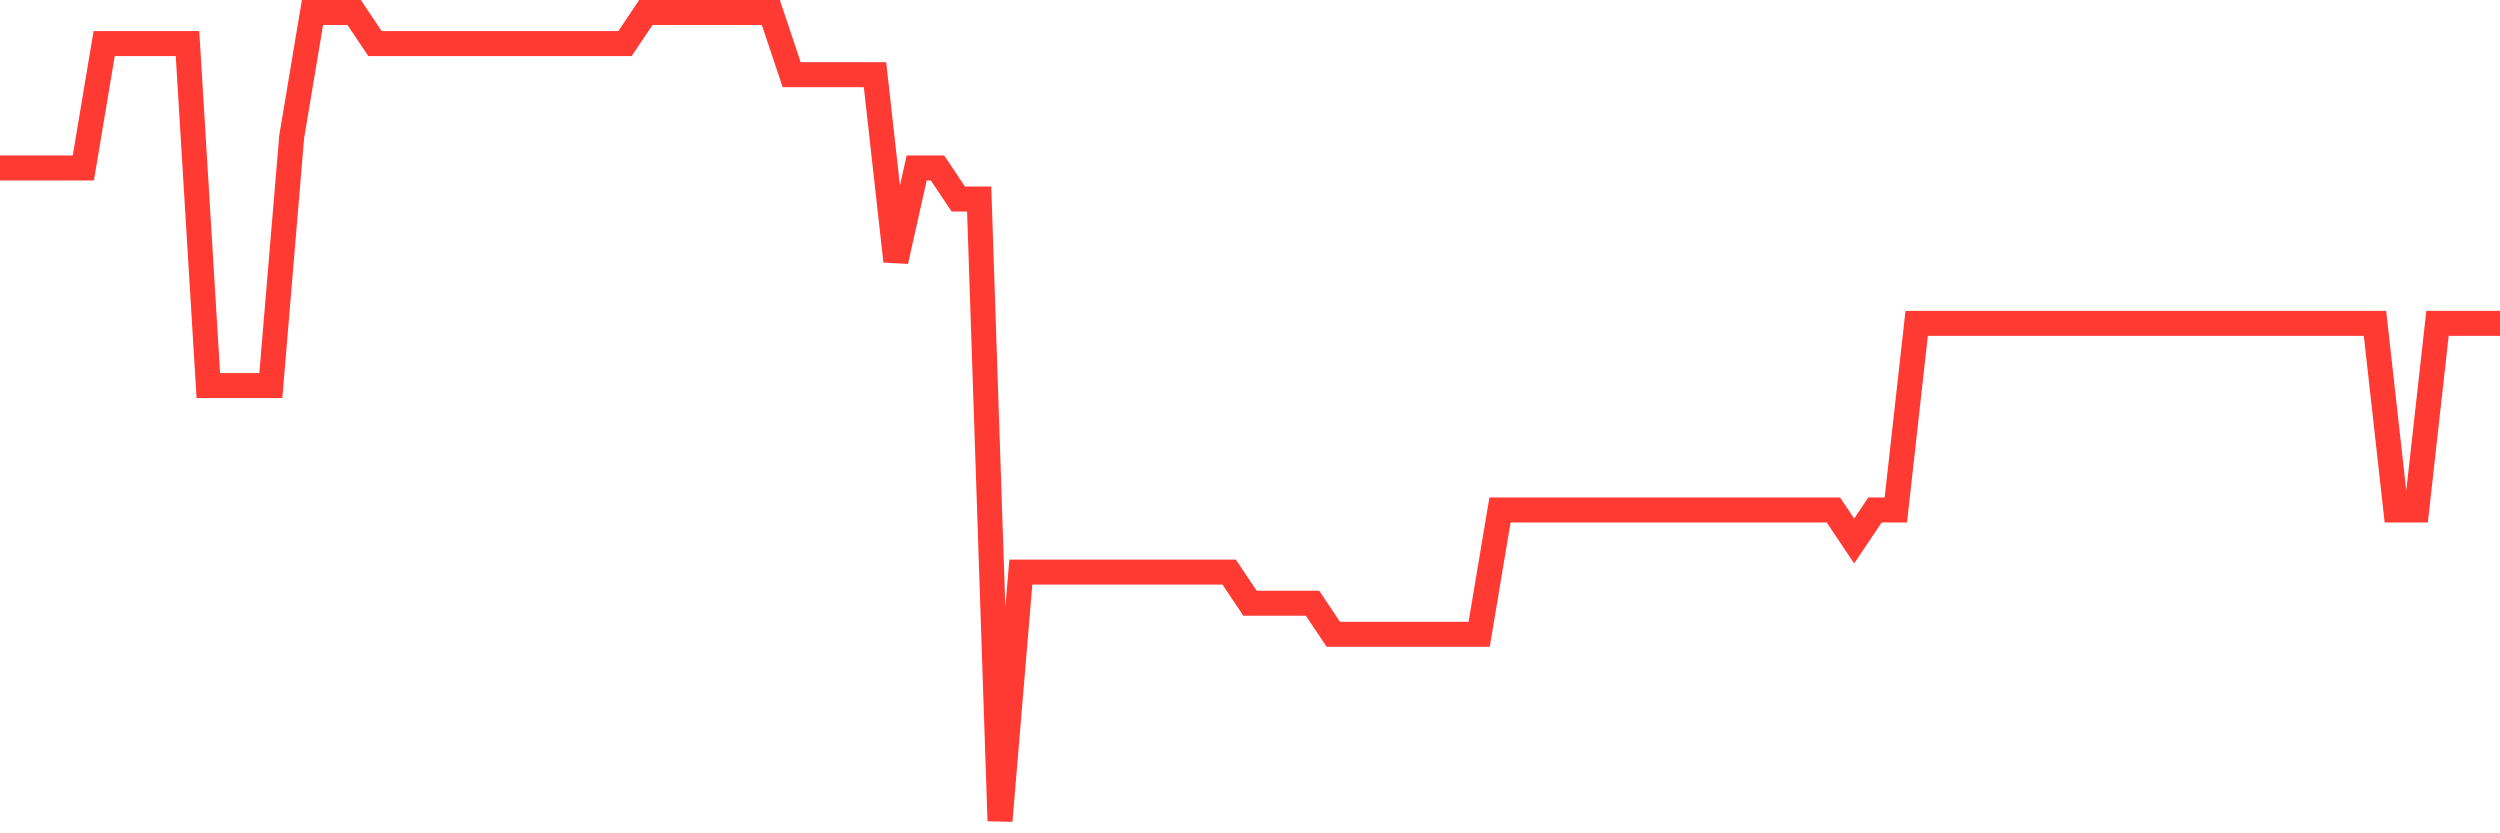 <svg
  xmlns="http://www.w3.org/2000/svg"
  xmlns:xlink="http://www.w3.org/1999/xlink"
  width="120"
  height="40"
  viewBox="0 0 120 40"
  preserveAspectRatio="none"
>
  <polyline
    points="0,8.062 1,8.062 2,8.062 3,8.062 4,8.062 5,2.092 6,2.092 7,2.092 8,2.092 9,2.092 10,18.508 11,18.508 12,18.508 13,18.508 14,6.569 15,0.6 16,0.6 17,0.6 18,2.092 19,2.092 20,2.092 21,2.092 22,2.092 23,2.092 24,2.092 25,2.092 26,2.092 27,2.092 28,2.092 29,2.092 30,2.092 31,0.6 32,0.6 33,0.6 34,0.6 35,0.6 36,0.6 37,0.6 38,3.585 39,3.585 40,3.585 41,3.585 42,3.585 43,12.538 44,8.062 45,8.062 46,9.554 47,9.554 48,39.4 49,27.462 50,27.462 51,27.462 52,27.462 53,27.462 54,27.462 55,27.462 56,27.462 57,27.462 58,27.462 59,27.462 60,28.954 61,28.954 62,28.954 63,28.954 64,30.446 65,30.446 66,30.446 67,30.446 68,30.446 69,30.446 70,30.446 71,30.446 72,24.477 73,24.477 74,24.477 75,24.477 76,24.477 77,24.477 78,24.477 79,24.477 80,24.477 81,24.477 82,24.477 83,24.477 84,24.477 85,24.477 86,24.477 87,24.477 88,24.477 89,25.969 90,24.477 91,24.477 92,15.523 93,15.523 94,15.523 95,15.523 96,15.523 97,15.523 98,15.523 99,15.523 100,15.523 101,15.523 102,15.523 103,15.523 104,15.523 105,15.523 106,15.523 107,15.523 108,15.523 109,15.523 110,15.523 111,15.523 112,15.523 113,15.523 114,15.523 115,24.477 116,24.477 117,15.523 118,15.523 119,15.523 120,15.523"
    fill="none"
    stroke="#ff3a33"
    stroke-width="1.2"
  >
  </polyline>
</svg>